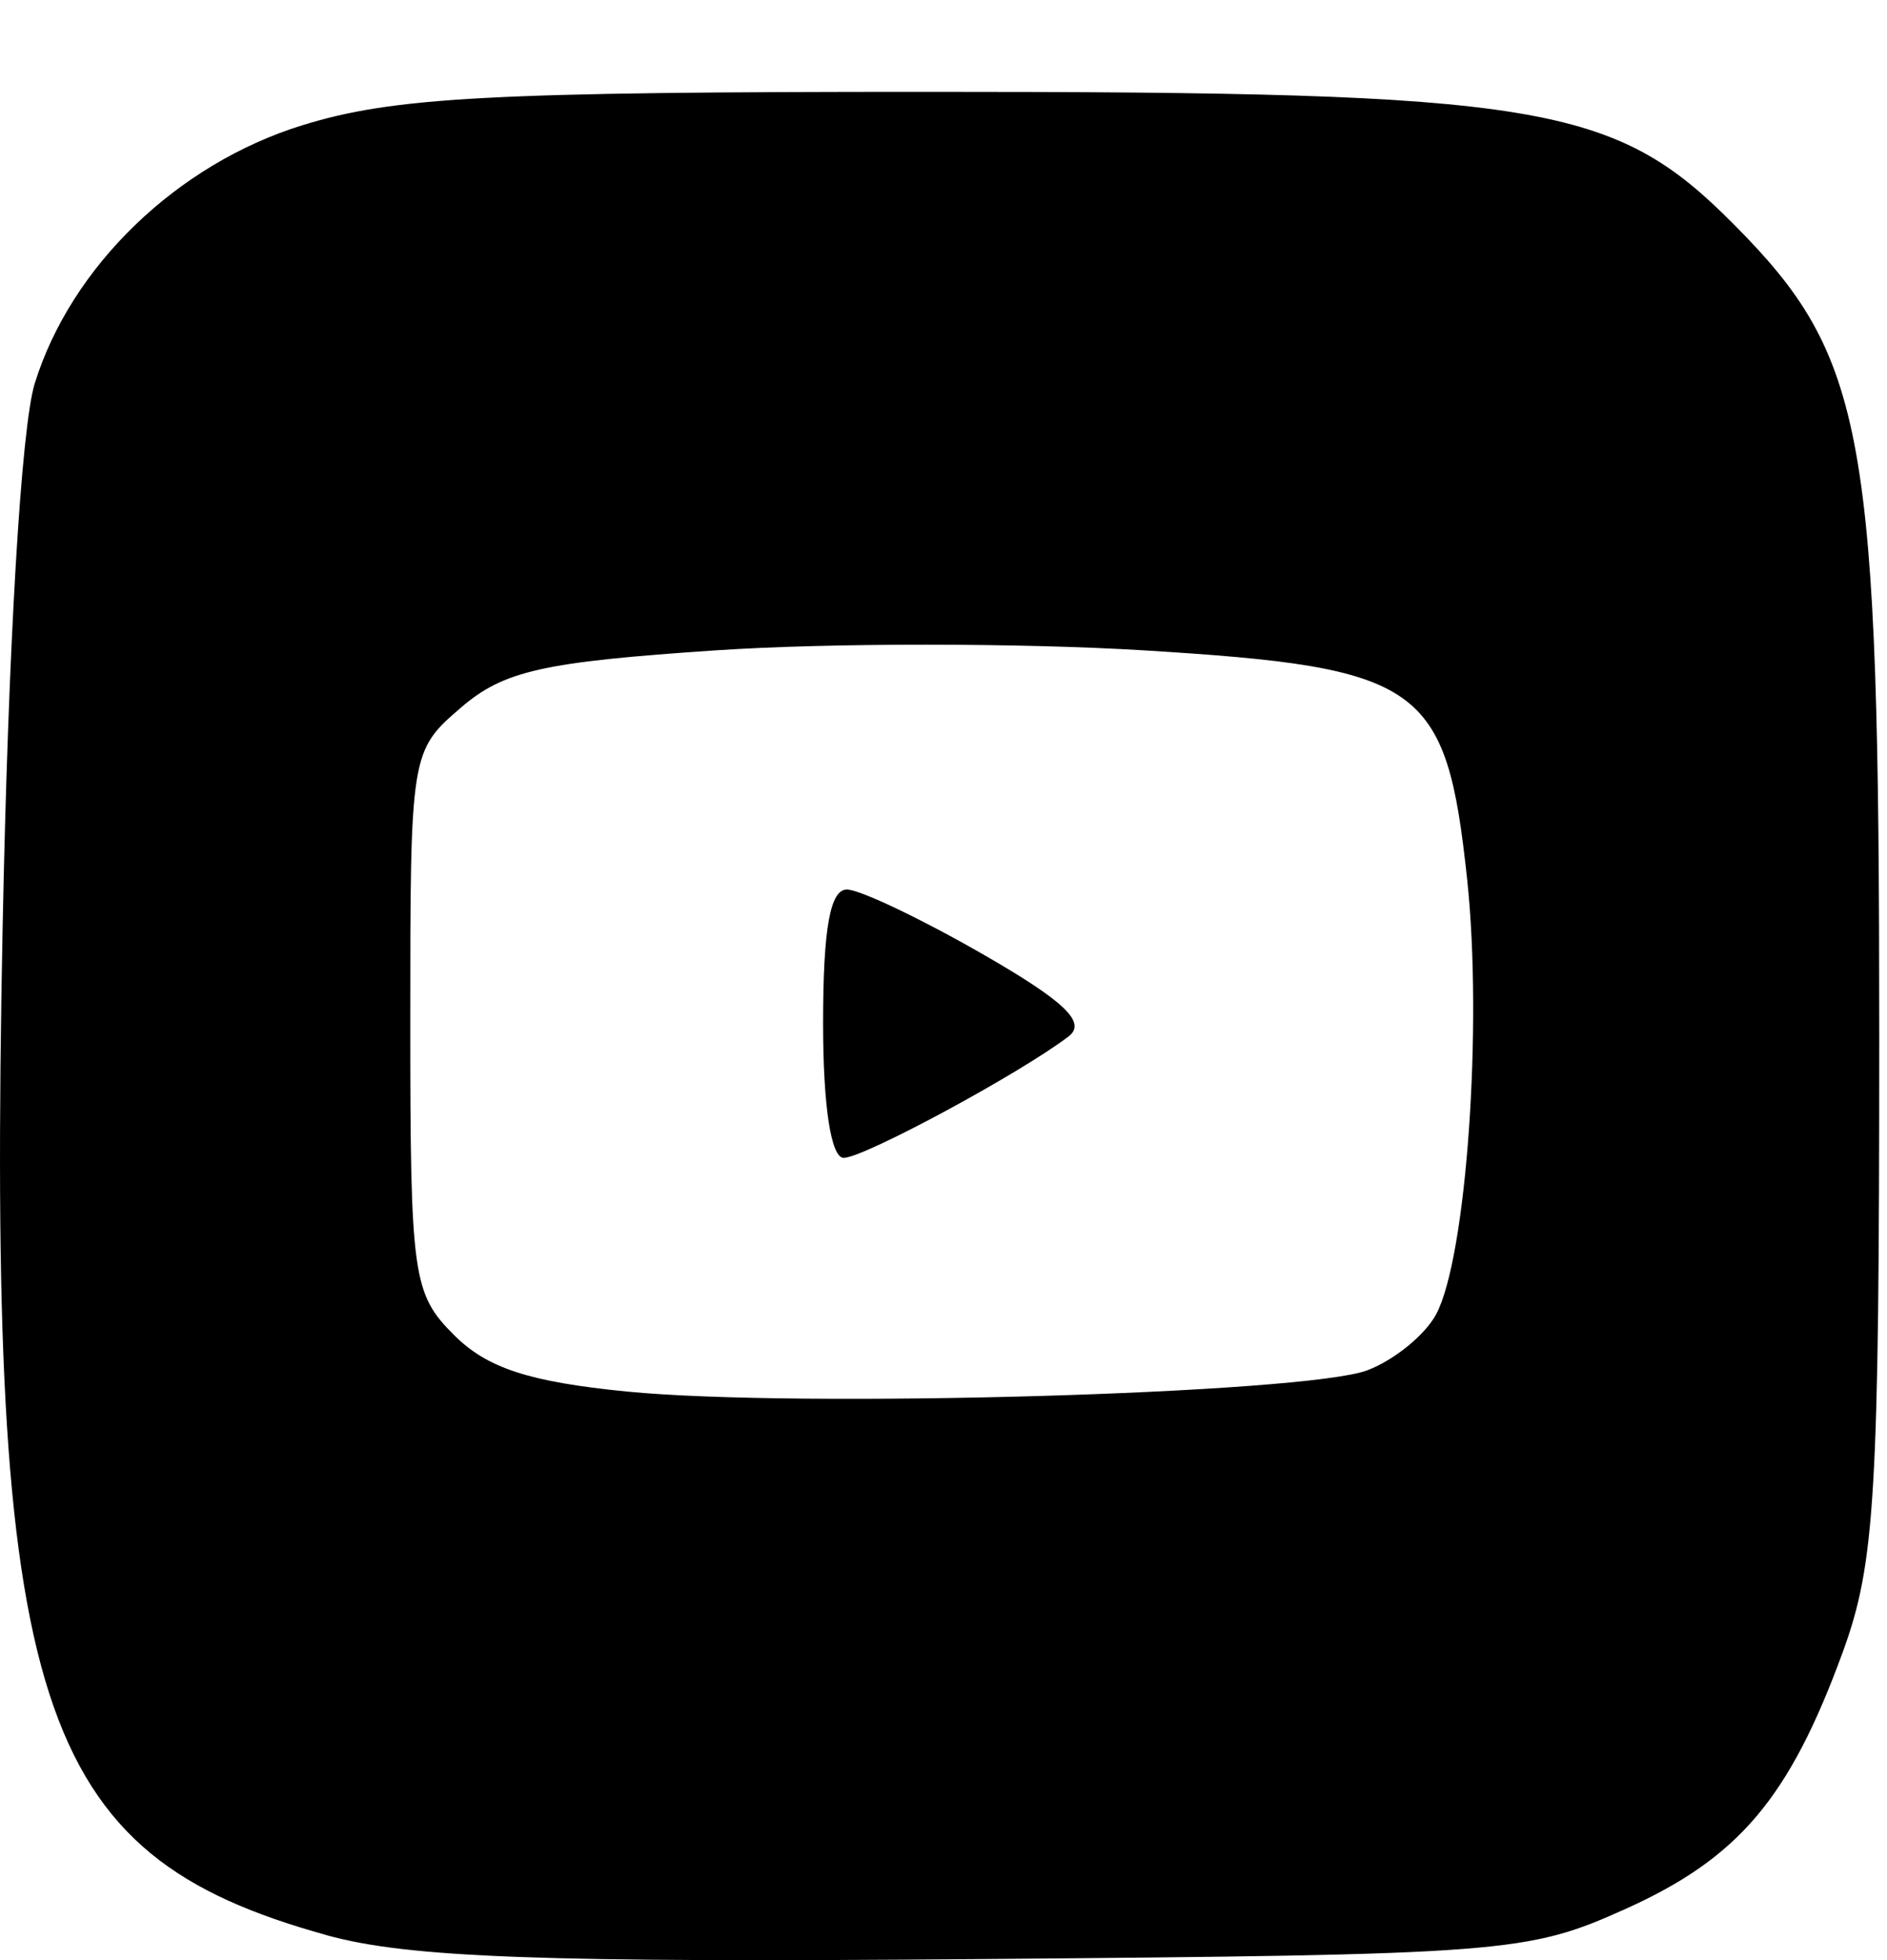 <?xml version="1.0" encoding="UTF-8" standalone="no"?>
<!-- Created with Inkscape (http://www.inkscape.org/) -->

<svg
   width="26mm"
   height="27mm"
   viewBox="0 0 26 27"
   version="1.1"
   id="svg5"
   xml:space="preserve"
   sodipodi:docname="tube.svg"
   inkscape:version="1.2.2 (732a01da63, 2022-12-09)"
   xmlns:inkscape="http://www.inkscape.org/namespaces/inkscape"
   xmlns:sodipodi="http://sodipodi.sourceforge.net/DTD/sodipodi-0.dtd"
   xmlns="http://www.w3.org/2000/svg"
   xmlns:svg="http://www.w3.org/2000/svg"><sodipodi:namedview
     id="namedview7"
     pagecolor="#ffffff"
     bordercolor="#000000"
     borderopacity="0.25"
     inkscape:showpageshadow="2"
     inkscape:pageopacity="0.0"
     inkscape:pagecheckerboard="0"
     inkscape:deskcolor="#d1d1d1"
     inkscape:document-units="mm"
     showgrid="false"
     inkscape:zoom="1.4503086"
     inkscape:cx="241.6727"
     inkscape:cy="26.546074"
     inkscape:window-width="1920"
     inkscape:window-height="1001"
     inkscape:window-x="-9"
     inkscape:window-y="-9"
     inkscape:window-maximized="1"
     inkscape:current-layer="layer1" /><defs
     id="defs2" /><g
     inkscape:label="Слой 1"
     inkscape:groupmode="layer"
     id="layer1"><path
       style="fill:#000000;stroke-width:0.265"
       d="M 4.501,26.656 C 0.475,25.543 -0.178,23.516 0.036,12.786 c 0.077,-3.89 0.255,-6.9 0.443,-7.505 0.501,-1.613 1.961,-3.021 3.685,-3.555 1.26,-0.39 2.587,-0.461 8.632,-0.461 8.449,0 9.441,0.163 11.091,1.823 1.823,1.834 2.006,2.854 2.006,11.169 0,6.333 -0.056,7.277 -0.501,8.496 -0.736,2.015 -1.435,2.841 -2.997,3.543 -1.352,0.608 -1.638,0.63 -8.937,0.69 -5.994,0.05 -7.831,-0.018 -8.957,-0.329 z M 18.841,18.875 c 0.369,-0.14 0.795,-0.487 0.947,-0.771 0.416,-0.778 0.643,-3.969 0.427,-5.992 -0.288,-2.689 -0.609,-2.917 -4.445,-3.153 -1.696,-0.104 -4.351,-0.105 -5.902,-10e-4 -2.386,0.16 -2.926,0.281 -3.517,0.789 -0.693,0.596 -0.698,0.629 -0.698,4.32 0,3.517 0.033,3.753 0.602,4.322 0.455,0.456 1.035,0.646 2.381,0.779 2.346,0.232 9.353,0.031 10.205,-0.293 z m -7.5,-4.778 c 0,-1.31 0.097,-1.85 0.331,-1.844 0.182,0.004 1.019,0.403 1.861,0.886 1.136,0.652 1.443,0.945 1.191,1.137 -0.674,0.514 -2.822,1.673 -3.099,1.673 -0.175,0 -0.284,-0.711 -0.284,-1.852 z"
       id="path302"
       sodipodi:nodetypes="ssssssscssssssscssssssssssss" /></g></svg>
